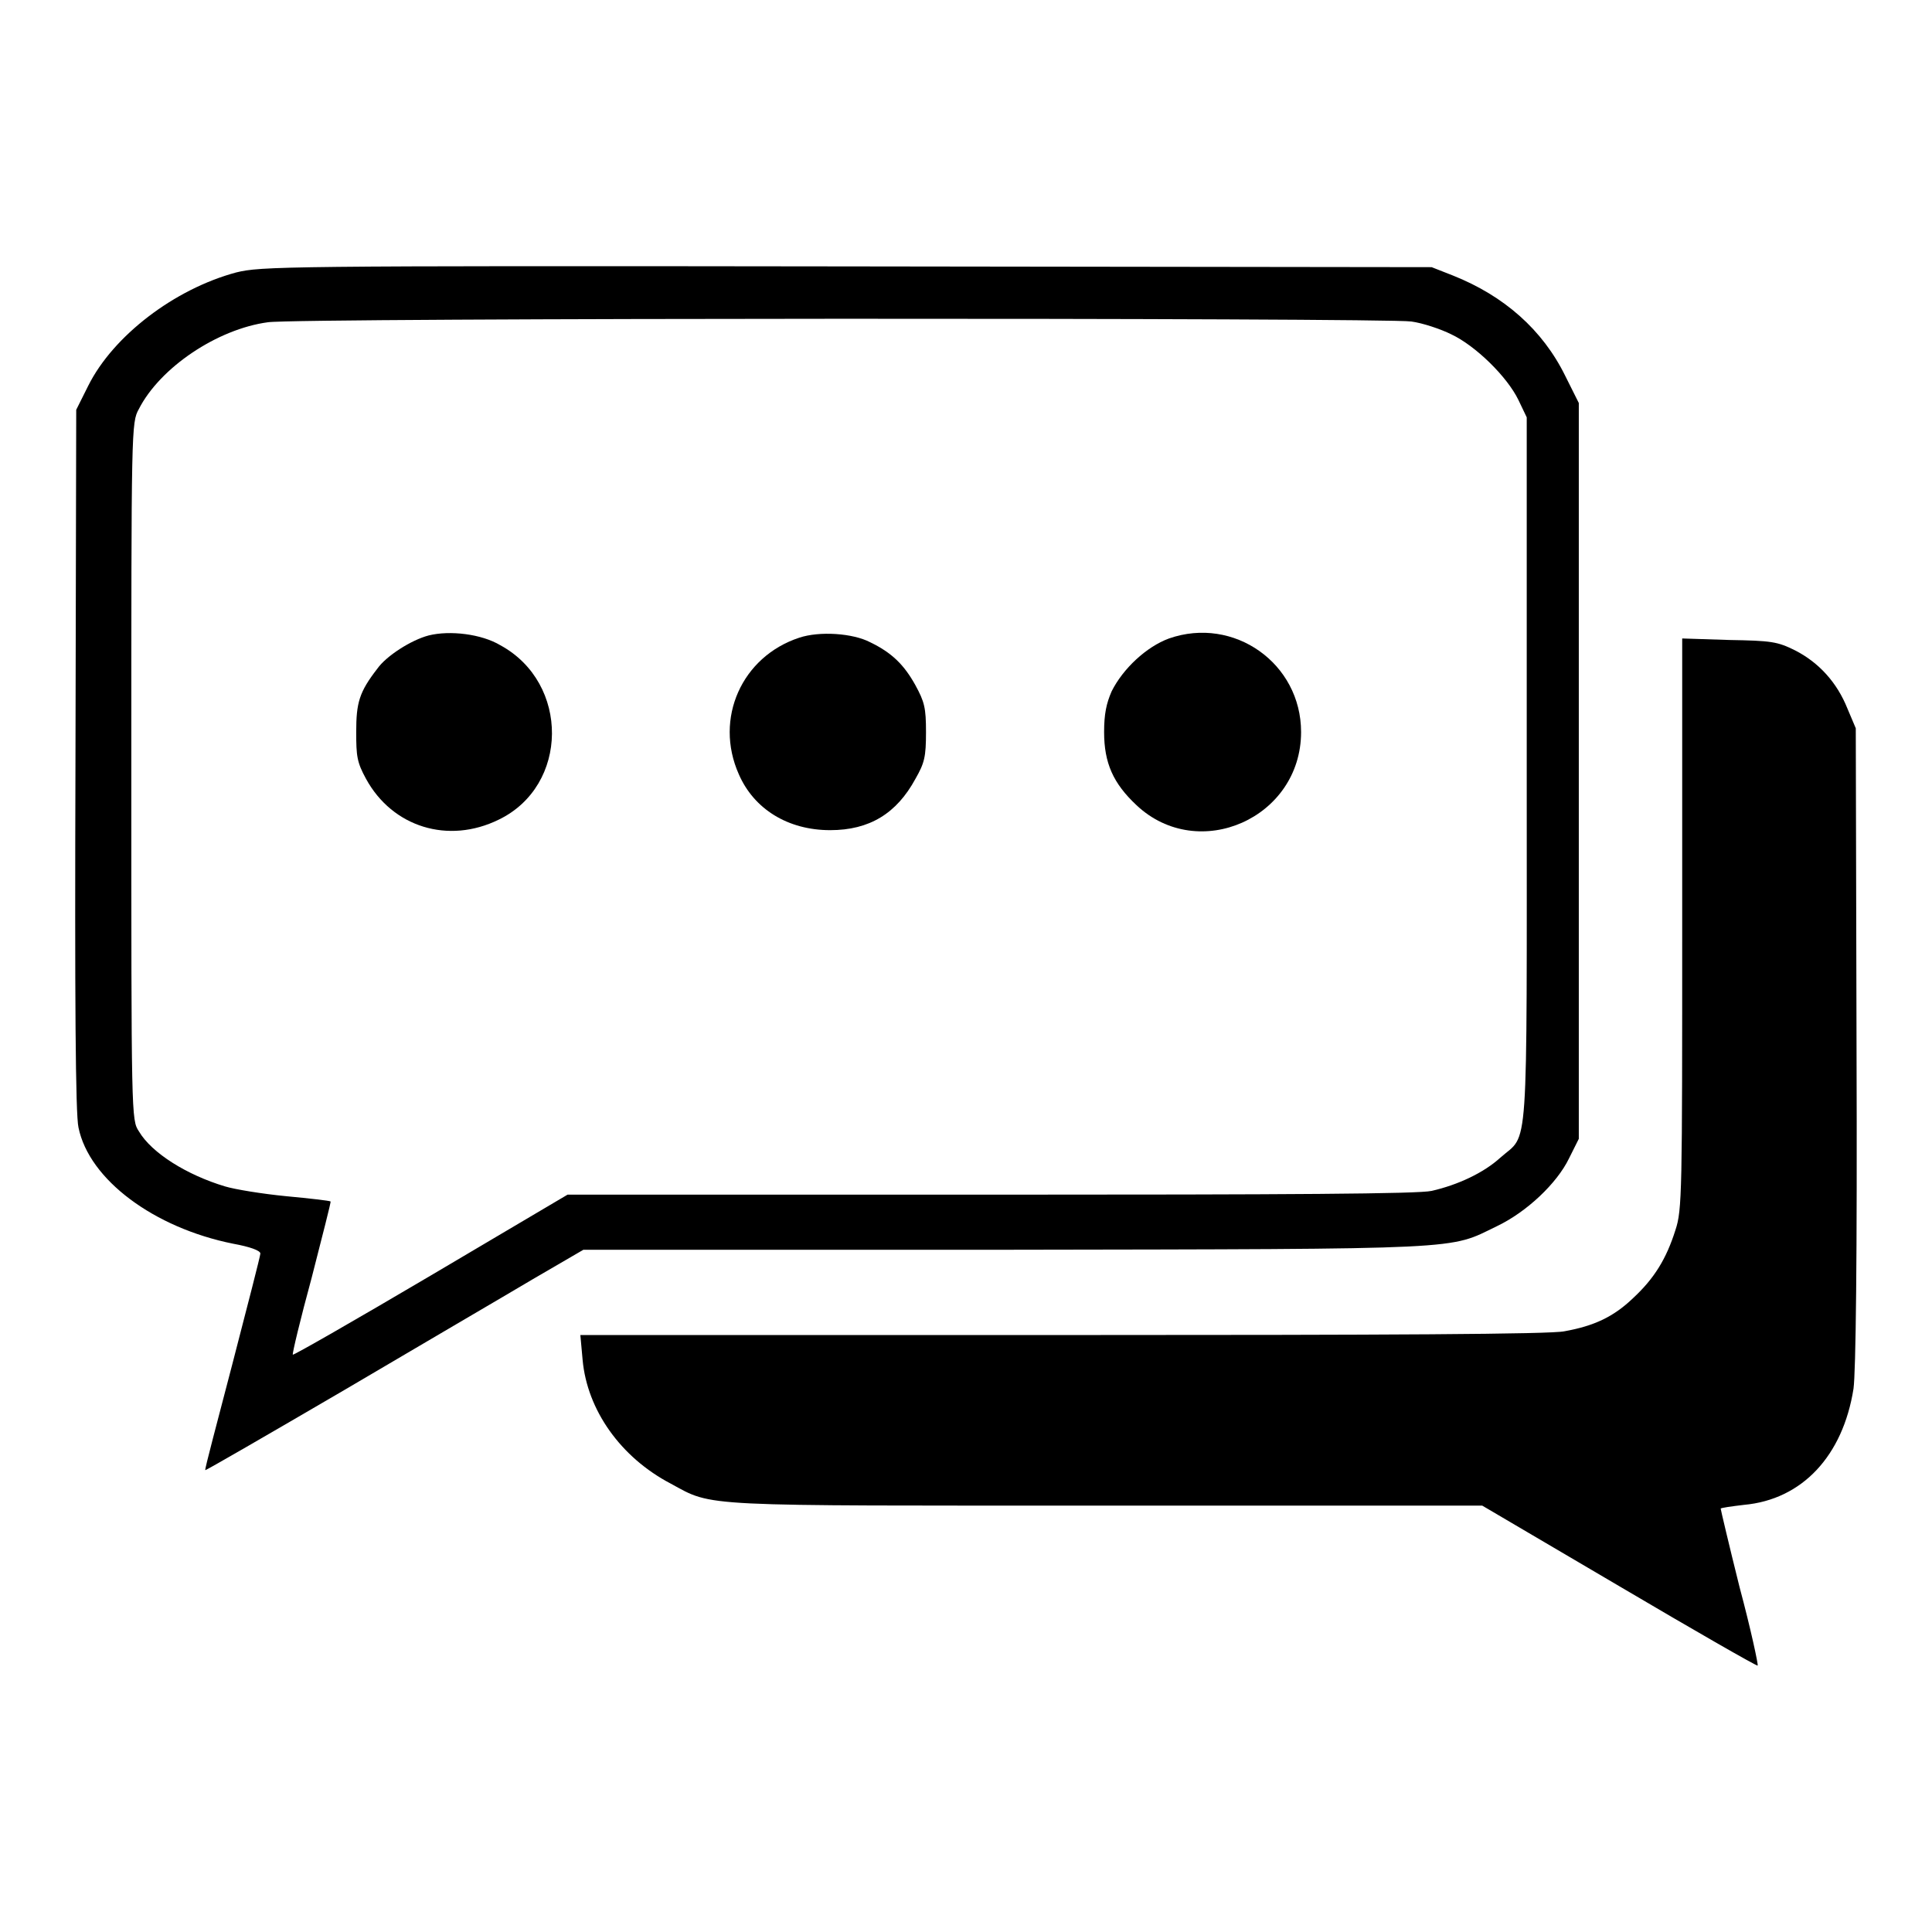 <?xml version="1.0" encoding="utf-8"?>
<!-- Svg Vector Icons : http://www.onlinewebfonts.com/icon -->
<!DOCTYPE svg PUBLIC "-//W3C//DTD SVG 1.1//EN" "http://www.w3.org/Graphics/SVG/1.1/DTD/svg11.dtd">
<svg version="1.1" xmlns="http://www.w3.org/2000/svg" xmlns:xlink="http://www.w3.org/1999/xlink" x="0px" y="0px" viewBox="0 0 256 256" enable-background="new 0 0 256 256" xml:space="preserve">
<g><g><g><path fill="#000000" d="M31.3,36.1c-8.2,2.2-16.3,8.4-19.6,15l-1.6,3.2L10,100.7c-0.1,31.7,0,47,0.4,48.7c1.4,6.9,10,13.3,20.5,15.4c2.2,0.4,3.6,0.9,3.6,1.3c0,0.3-1.7,6.9-3.7,14.6c-2,7.7-3.7,14-3.6,14.1c0,0.1,8.3-4.7,18.4-10.6c10-5.9,21.3-12.5,25-14.7l6.7-3.9l55.8,0c61.8-0.1,58.8,0,65.2-3.1c4-1.9,8-5.7,9.6-9l1.3-2.6V102V53.4l-1.8-3.6c-3-6.1-8.1-10.6-14.9-13.3l-2.8-1.1l-77.6-0.1C37,35.2,34.6,35.3,31.3,36.1z M187,42.6c1.5,0.2,3.9,1,5.3,1.7c3.2,1.5,7.4,5.6,8.9,8.7l1.1,2.3v46.8c0,52.5,0.3,47.9-3.5,51.3c-2.2,2-5.6,3.6-9.1,4.4c-1.8,0.4-18.6,0.5-58.5,0.5h-56L57.1,169c-10,5.9-18.2,10.6-18.3,10.5c-0.1-0.1,1-4.7,2.5-10.2c1.4-5.5,2.6-10.1,2.5-10.1c-0.1-0.1-2.7-0.4-5.9-0.7c-3.1-0.3-6.8-0.9-8.1-1.3c-5-1.5-9.7-4.4-11.4-7.3c-1-1.5-1-1.9-1-47.7c0-45.7,0-46.2,1-48c2.8-5.5,10.4-10.6,17.1-11.5C39.2,42.1,183.8,42.1,187,42.6z"/><path fill="#000000" d="M56.8,84.2c-2.3,0.6-5.6,2.7-6.8,4.4c-2.4,3.1-2.8,4.5-2.8,8.4c0,3.2,0.1,4,1.3,6.2c3.5,6.4,10.9,8.7,17.6,5.4c9.3-4.5,9.4-18.1,0.2-23.1C63.8,84,59.6,83.5,56.8,84.2z"/><path fill="#000000" d="M105.9,84.5c-7.6,2.5-11.3,10.7-8,18.1c2,4.6,6.5,7.4,12.1,7.4c5.2,0,8.8-2.2,11.3-6.8c1.2-2.1,1.4-2.9,1.4-6.2c0-3.2-0.2-4-1.4-6.2c-1.5-2.7-3.1-4.3-6-5.7C113,83.9,108.6,83.6,105.9,84.5z"/><path fill="#000000" d="M154.9,84.6c-3,1.1-6.1,4-7.6,7c-0.7,1.6-1,3-1,5.4c0,4.1,1.2,6.8,4.3,9.7c8.2,7.7,21.8,1.7,21.8-9.7C172.4,87.9,163.5,81.6,154.9,84.6z"/><path fill="#000000" d="M222.9,122.4c0,35.6,0,37.9-0.9,40.6c-1.2,3.8-2.8,6.4-5.6,9c-2.6,2.5-5.2,3.7-9.1,4.4c-1.8,0.4-23.4,0.5-66.5,0.5H76.9l0.3,3.3c0.6,6.6,5,12.9,11.7,16.4c5.7,3.1,3.2,2.9,57.9,2.9h49.6l18.2,10.7c10,5.9,18.2,10.6,18.3,10.5c0.1-0.1-0.9-4.8-2.4-10.4c-1.4-5.6-2.5-10.3-2.5-10.4c0-0.1,1.4-0.3,3.1-0.5c7.7-0.7,13.1-6.5,14.5-15.4c0.3-2.2,0.5-17,0.4-45.4l-0.1-42.1l-1.1-2.6c-1.4-3.5-3.8-6.1-6.9-7.7c-2.4-1.2-3.2-1.3-8.8-1.4l-6.2-0.2V122.4L222.9,122.4z"/></g></g></g>
</svg>